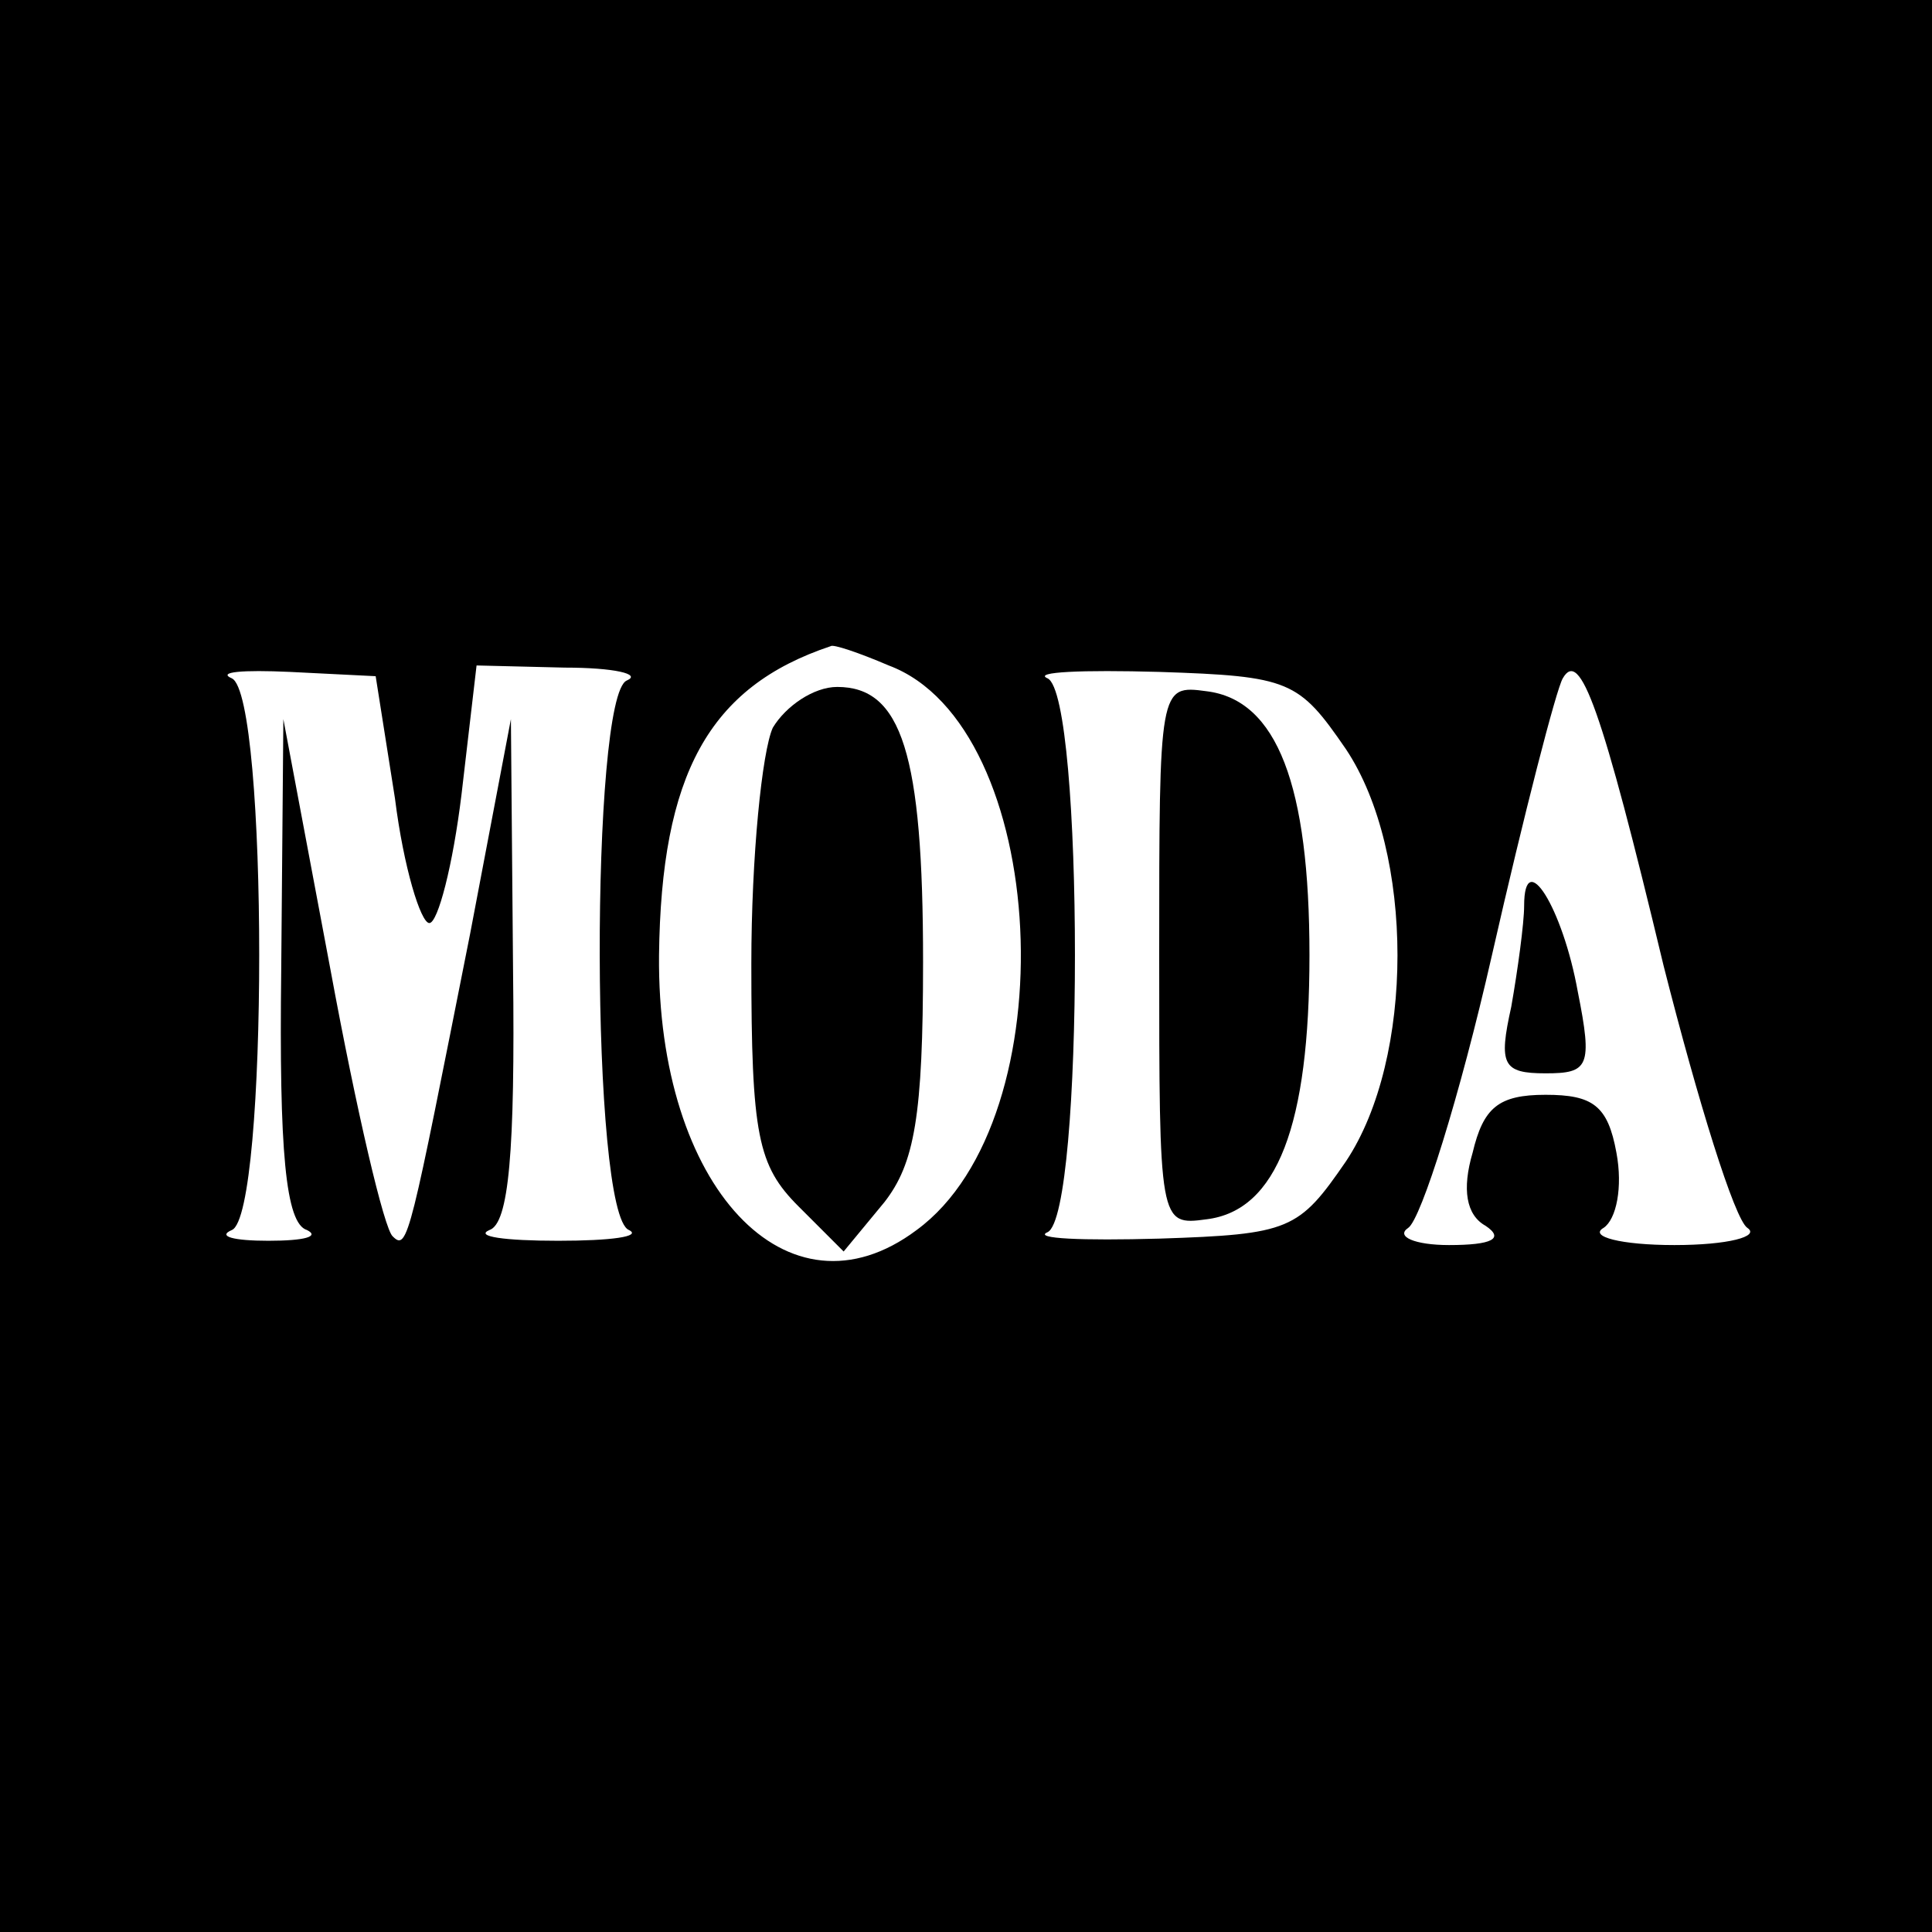 <?xml version="1.0" standalone="no"?>
<!DOCTYPE svg PUBLIC "-//W3C//DTD SVG 20010904//EN"
 "http://www.w3.org/TR/2001/REC-SVG-20010904/DTD/svg10.dtd">
<svg version="1.0" xmlns="http://www.w3.org/2000/svg"
 width="90pt" height="90pt" viewBox="0 0 90 90"
 preserveAspectRatio="xMidYMid meet">
<g transform="translate(0,90) scale(0.1,-0.1)"
fill="#000000" stroke="none">
<path d="M0 450 l0 -450 450 0 450 0 0 450 0 450 -450 0 -450 0 0 -450z m414
140 c75 -28 84 -211 13 -263 -60 -45 -121 20 -120 128 1 84 23 125 80 144 1 1
13 -3 27 -9z m-230 -62 c4 -32 12 -58 16 -58 4 0 11 27 15 60 l7 60 41 -1 c23
0 36 -3 29 -6 -17 -7 -17 -249 1 -256 6 -3 -8 -5 -33 -5 -25 0 -39 2 -32 5 9
3 12 36 11 121 l-1 117 -19 -100 c-28 -141 -29 -148 -36 -141 -4 3 -17 59 -29
124 l-22 117 -1 -117 c-1 -84 2 -118 12 -121 6 -3 -1 -5 -18 -5 -16 0 -24 2
-17 5 17 7 17 249 0 257 -7 3 5 4 27 3 l40 -2 9 -57z m443 23 c32 -48 32 -144
0 -192 -22 -32 -26 -34 -87 -36 -36 -1 -59 0 -52 3 17 8 17 250 0 258 -7 3 16
4 52 3 61 -2 65 -4 87 -36z m148 -101 c16 -63 33 -118 39 -122 6 -4 -9 -8 -34
-8 -25 0 -40 4 -33 8 6 4 9 19 6 35 -4 22 -11 27 -33 27 -22 0 -29 -6 -34 -27
-5 -17 -3 -29 6 -34 9 -6 3 -9 -17 -9 -16 0 -25 4 -19 8 6 4 24 61 39 127 15
66 30 124 33 129 8 14 18 -13 47 -134z"/>
<path d="M360 561 c-5 -11 -10 -60 -10 -110 0 -80 3 -94 22 -113 l21 -21 19
23 c14 18 18 40 18 112 0 97 -10 128 -40 128 -11 0 -24 -9 -30 -19z"/>
<path d="M540 455 c0 -125 0 -126 22 -123 33 4 48 44 48 123 0 79 -15 119 -48
123 -22 3 -22 2 -22 -123z"/>
<path d="M710 478 c0 -8 -3 -30 -6 -47 -6 -27 -4 -31 16 -31 20 0 22 3 15 38
-7 39 -25 68 -25 40z"/>
</g>
</svg>
